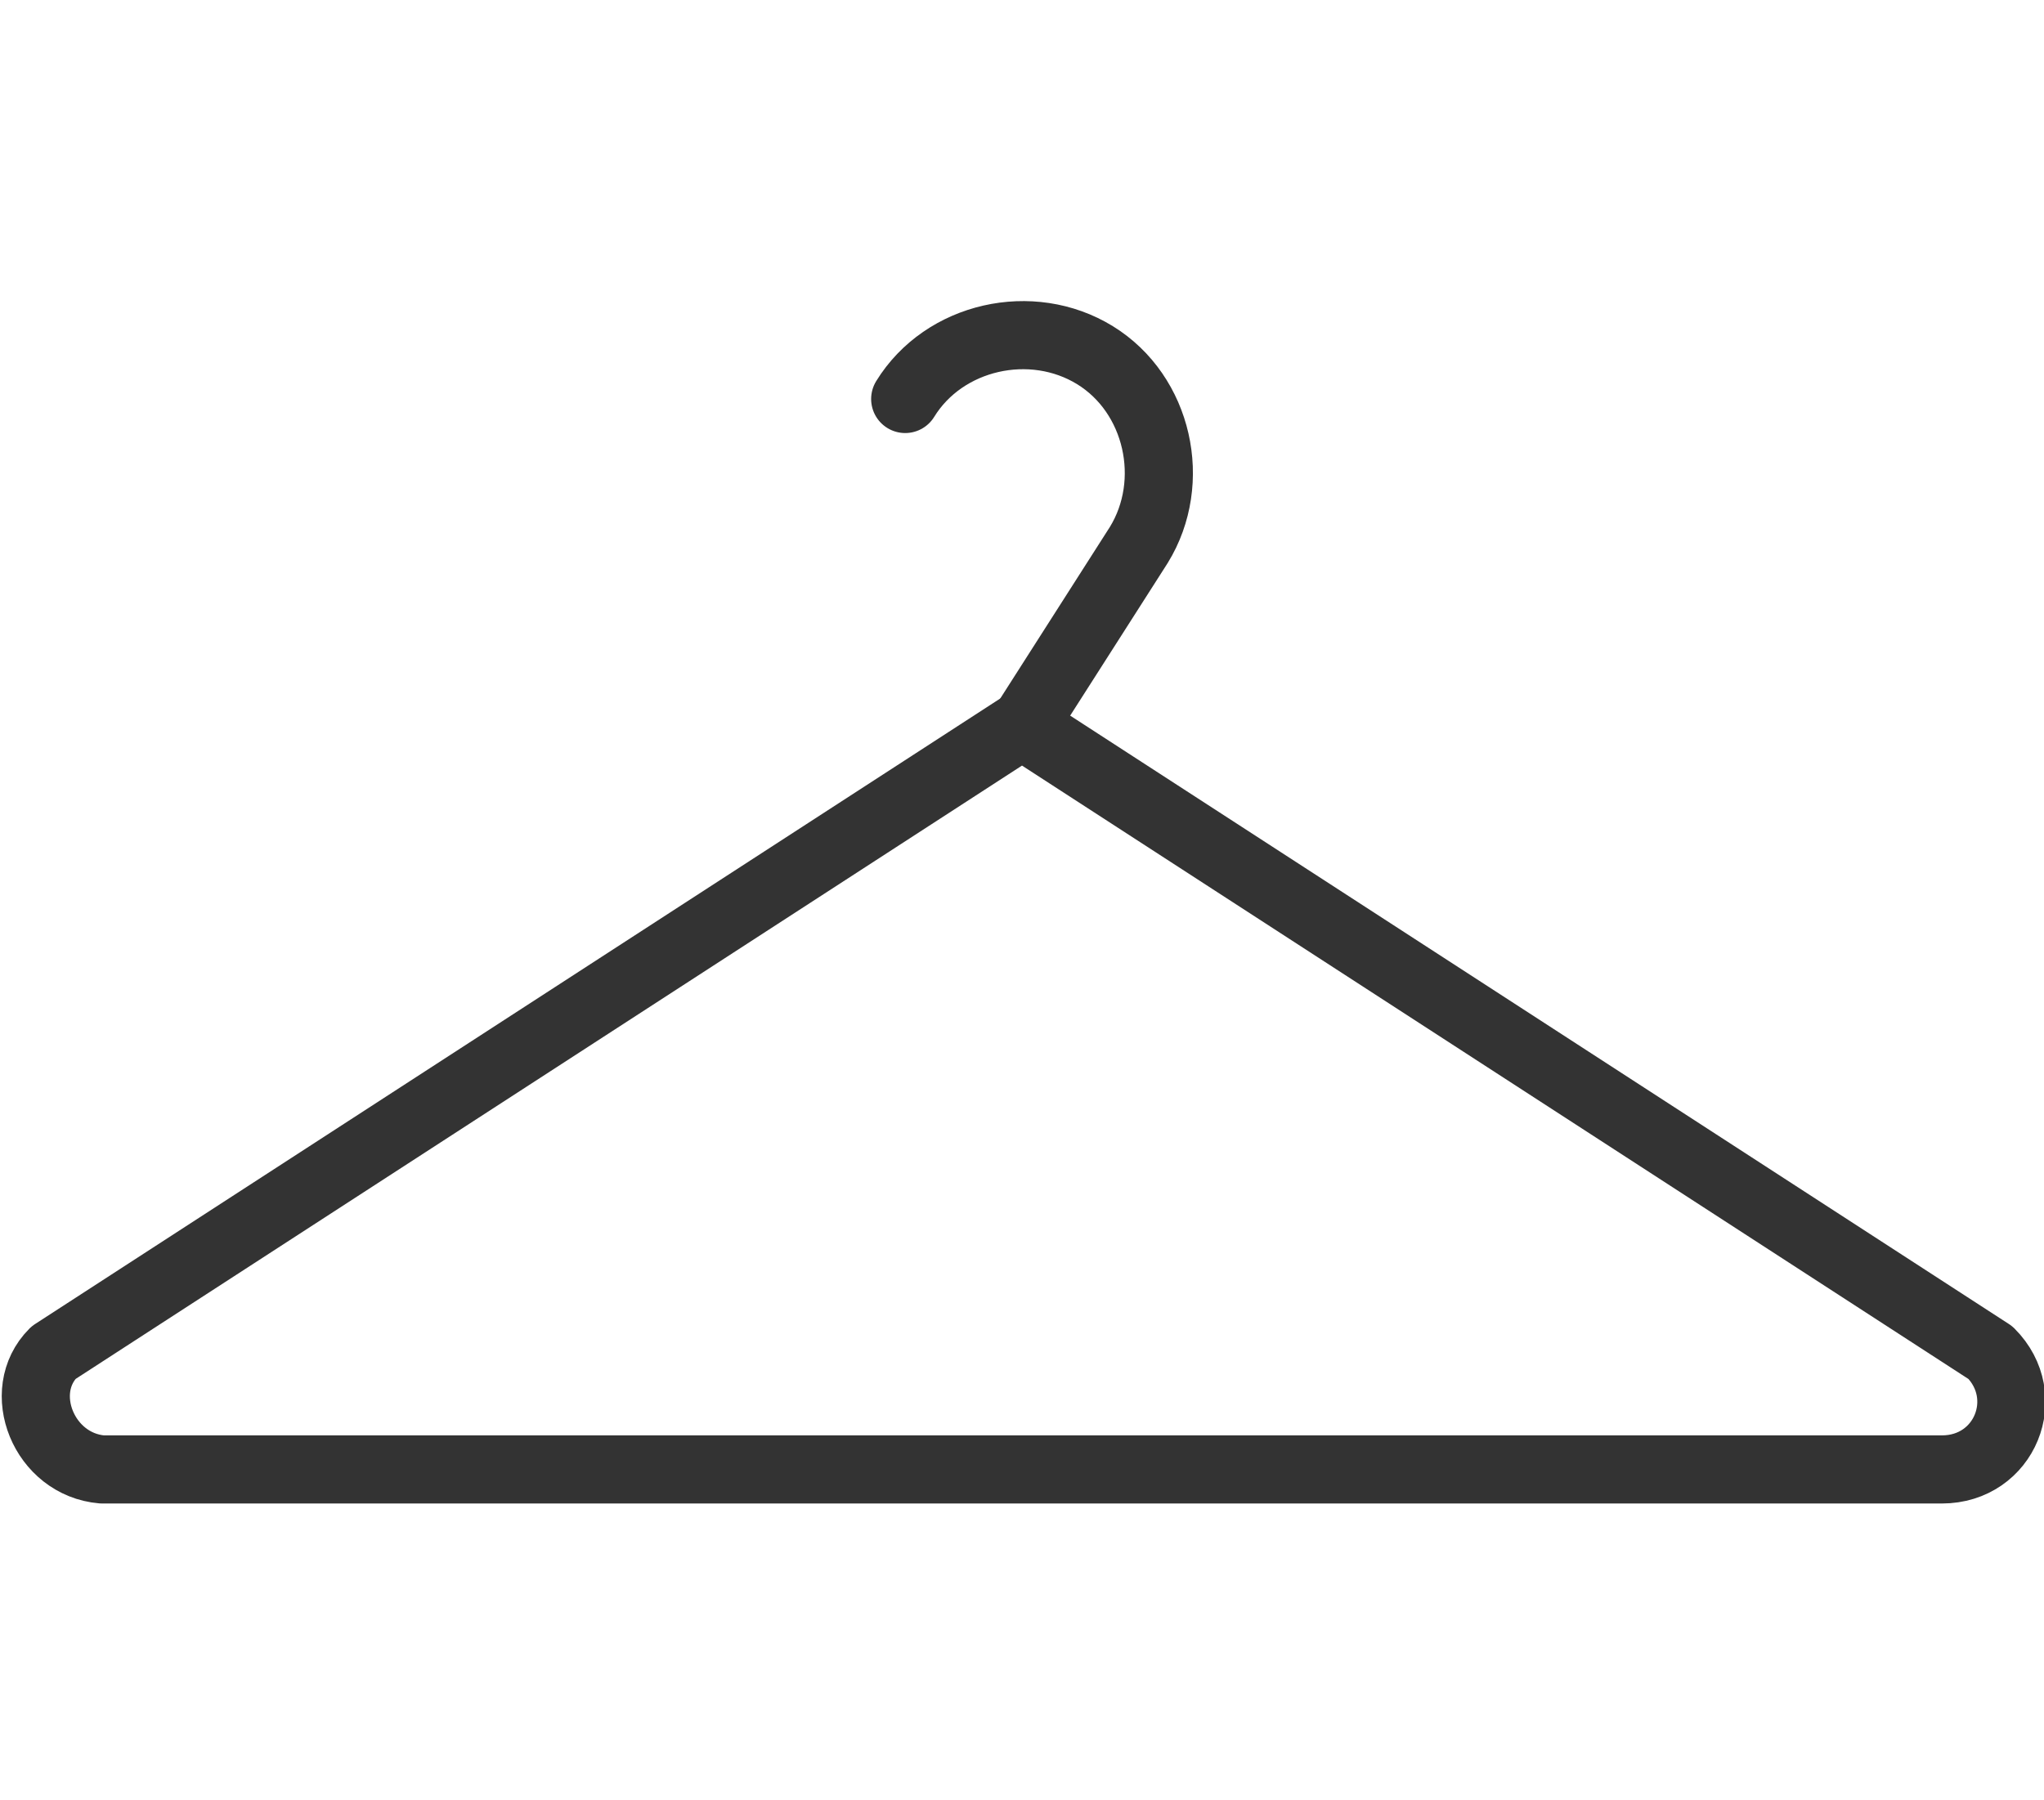 <?xml version="1.0" encoding="utf-8"?>
<!-- Generator: Adobe Illustrator 25.0.1, SVG Export Plug-In . SVG Version: 6.00 Build 0)  -->
<svg version="1.1" id="Layer_1" xmlns="http://www.w3.org/2000/svg" xmlns:xlink="http://www.w3.org/1999/xlink" x="0px" y="0px"
	 viewBox="0 0 42 37" style="enable-background:new 0 0 42 37;" xml:space="preserve">
<style type="text/css">
	.st0{fill:none;stroke:#333333;stroke-width:1.4;stroke-linecap:round;stroke-linejoin:round;stroke-miterlimit:10;}
</style>
<g>
	<path class="st0" d="M1.1,27.8L21,14.9l19.9,12.9c0.9,0.9,0.3,2.4-1,2.4H2.1C0.9,30.1,0.3,28.6,1.1,27.8z"/>
	<path class="st0" d="M18.6,8.2c0.8-1.3,2.6-1.7,3.9-0.9l0,0c1.3,0.8,1.7,2.6,0.9,3.9l-2.3,3.6"/>
</g>
</svg>
